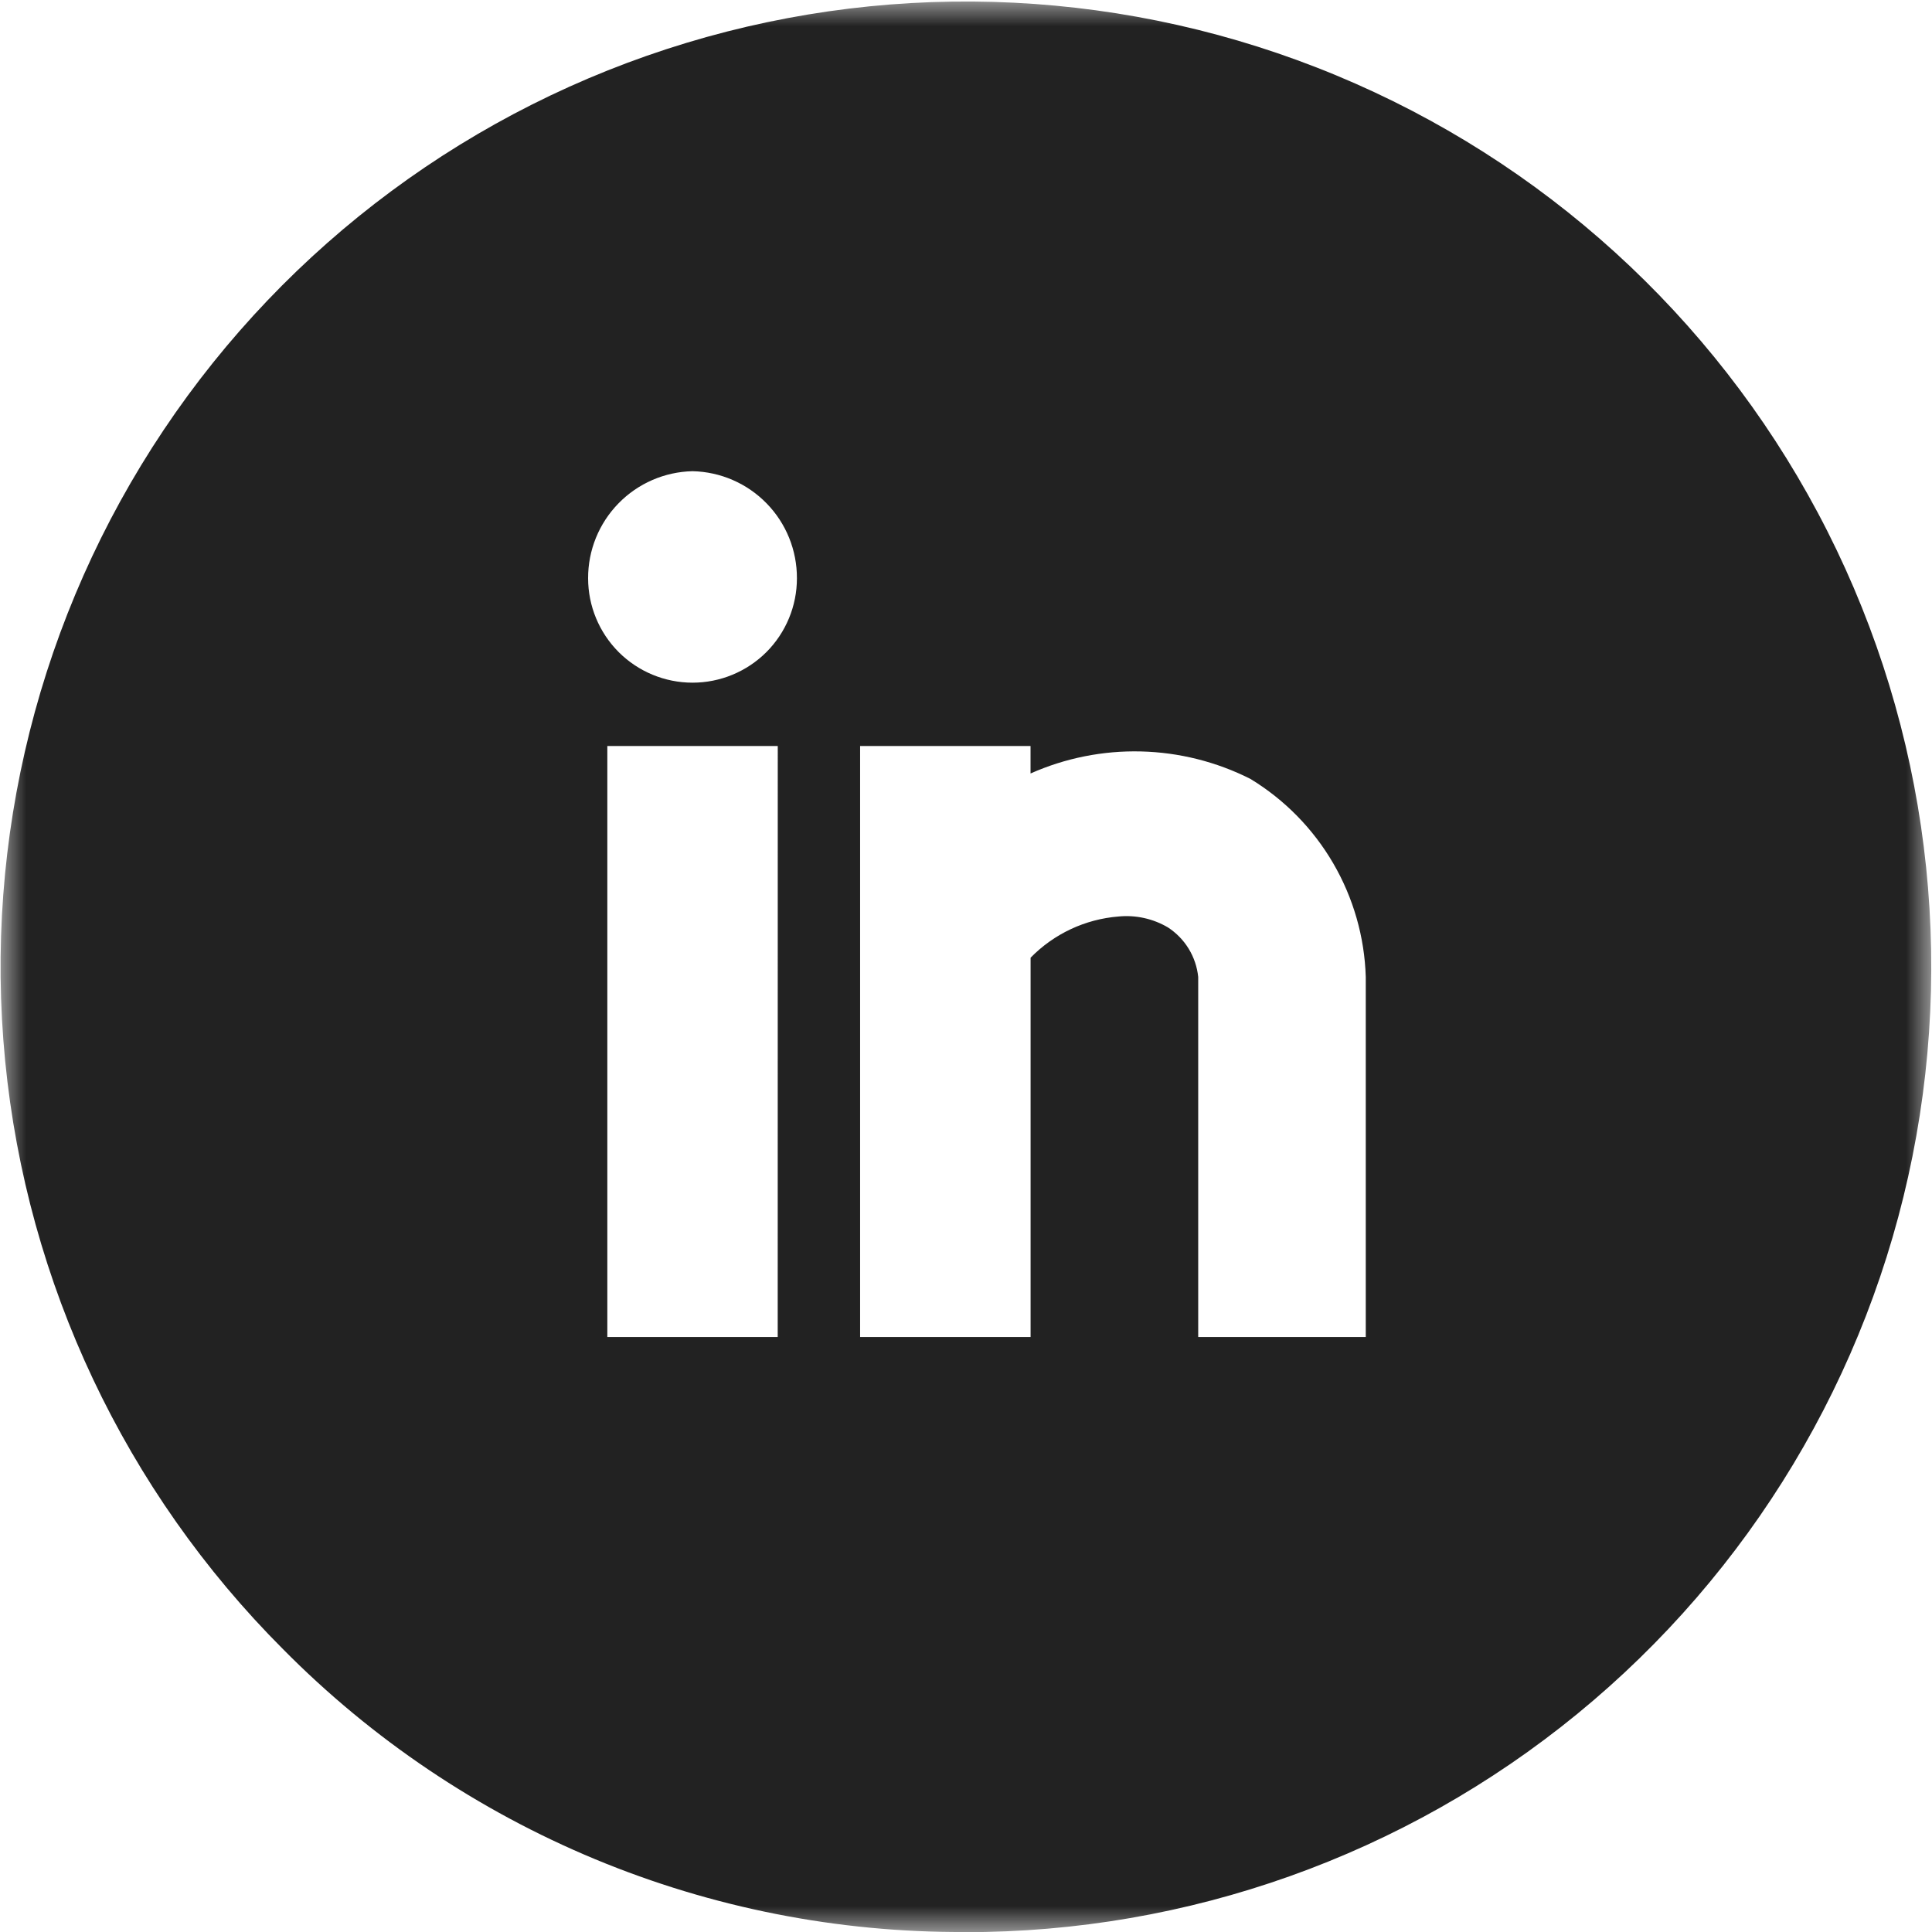 <svg width="37" height="37" viewBox="0 0 37 37" fill="none" xmlns="http://www.w3.org/2000/svg">
<g clip-path="url(#clip0_4910_754)">
<mask id="mask0_4910_754" style="mask-type:luminance" maskUnits="userSpaceOnUse" x="0" y="0" width="37" height="37">
<path d="M36.997 0H0V37H36.997V0Z" fill="white"/>
</mask>
<g mask="url(#mask0_4910_754)">
<path d="M18.472 37C16.046 37.011 13.641 36.537 11.4 35.607C9.159 34.676 7.126 33.309 5.42 31.583C2.397 28.557 0.516 24.576 0.099 20.318C-0.318 16.06 0.755 11.79 3.134 8.235C5.513 4.679 9.051 2.059 13.146 0.821C17.241 -0.418 21.638 -0.198 25.589 1.443C29.54 3.083 32.799 6.044 34.812 9.818C36.825 13.593 37.466 17.949 36.626 22.144C35.787 26.339 33.518 30.113 30.208 32.822C26.897 35.532 22.75 37.009 18.472 37.003M13.263 9.024C12.727 9.036 12.218 9.257 11.844 9.641C11.47 10.024 11.261 10.539 11.263 11.075C11.263 11.605 11.474 12.113 11.849 12.489C12.224 12.863 12.732 13.074 13.263 13.074C13.793 13.074 14.302 12.863 14.677 12.489C15.052 12.113 15.262 11.605 15.262 11.075C15.264 10.539 15.056 10.024 14.682 9.641C14.308 9.257 13.799 9.036 13.264 9.024M14.895 14.287H11.631V25.605H14.894L14.895 14.287ZM19.738 14.287H16.472V25.605H19.737V18.341C20.185 17.883 20.783 17.603 21.421 17.552C21.751 17.52 22.083 17.593 22.369 17.762C22.529 17.867 22.665 18.006 22.765 18.17C22.865 18.334 22.927 18.518 22.947 18.709V25.605H26.156V18.71C26.133 17.943 25.918 17.195 25.532 16.532C25.146 15.87 24.601 15.314 23.945 14.916C23.295 14.588 22.58 14.409 21.852 14.391C21.125 14.373 20.402 14.517 19.736 14.813V14.287" fill="#222222"/>
</g>
</g>
<defs>
<clipPath id="clip0_4910_754">
<rect width="37" height="37" fill="white"/>
</clipPath>
</defs>
</svg>
